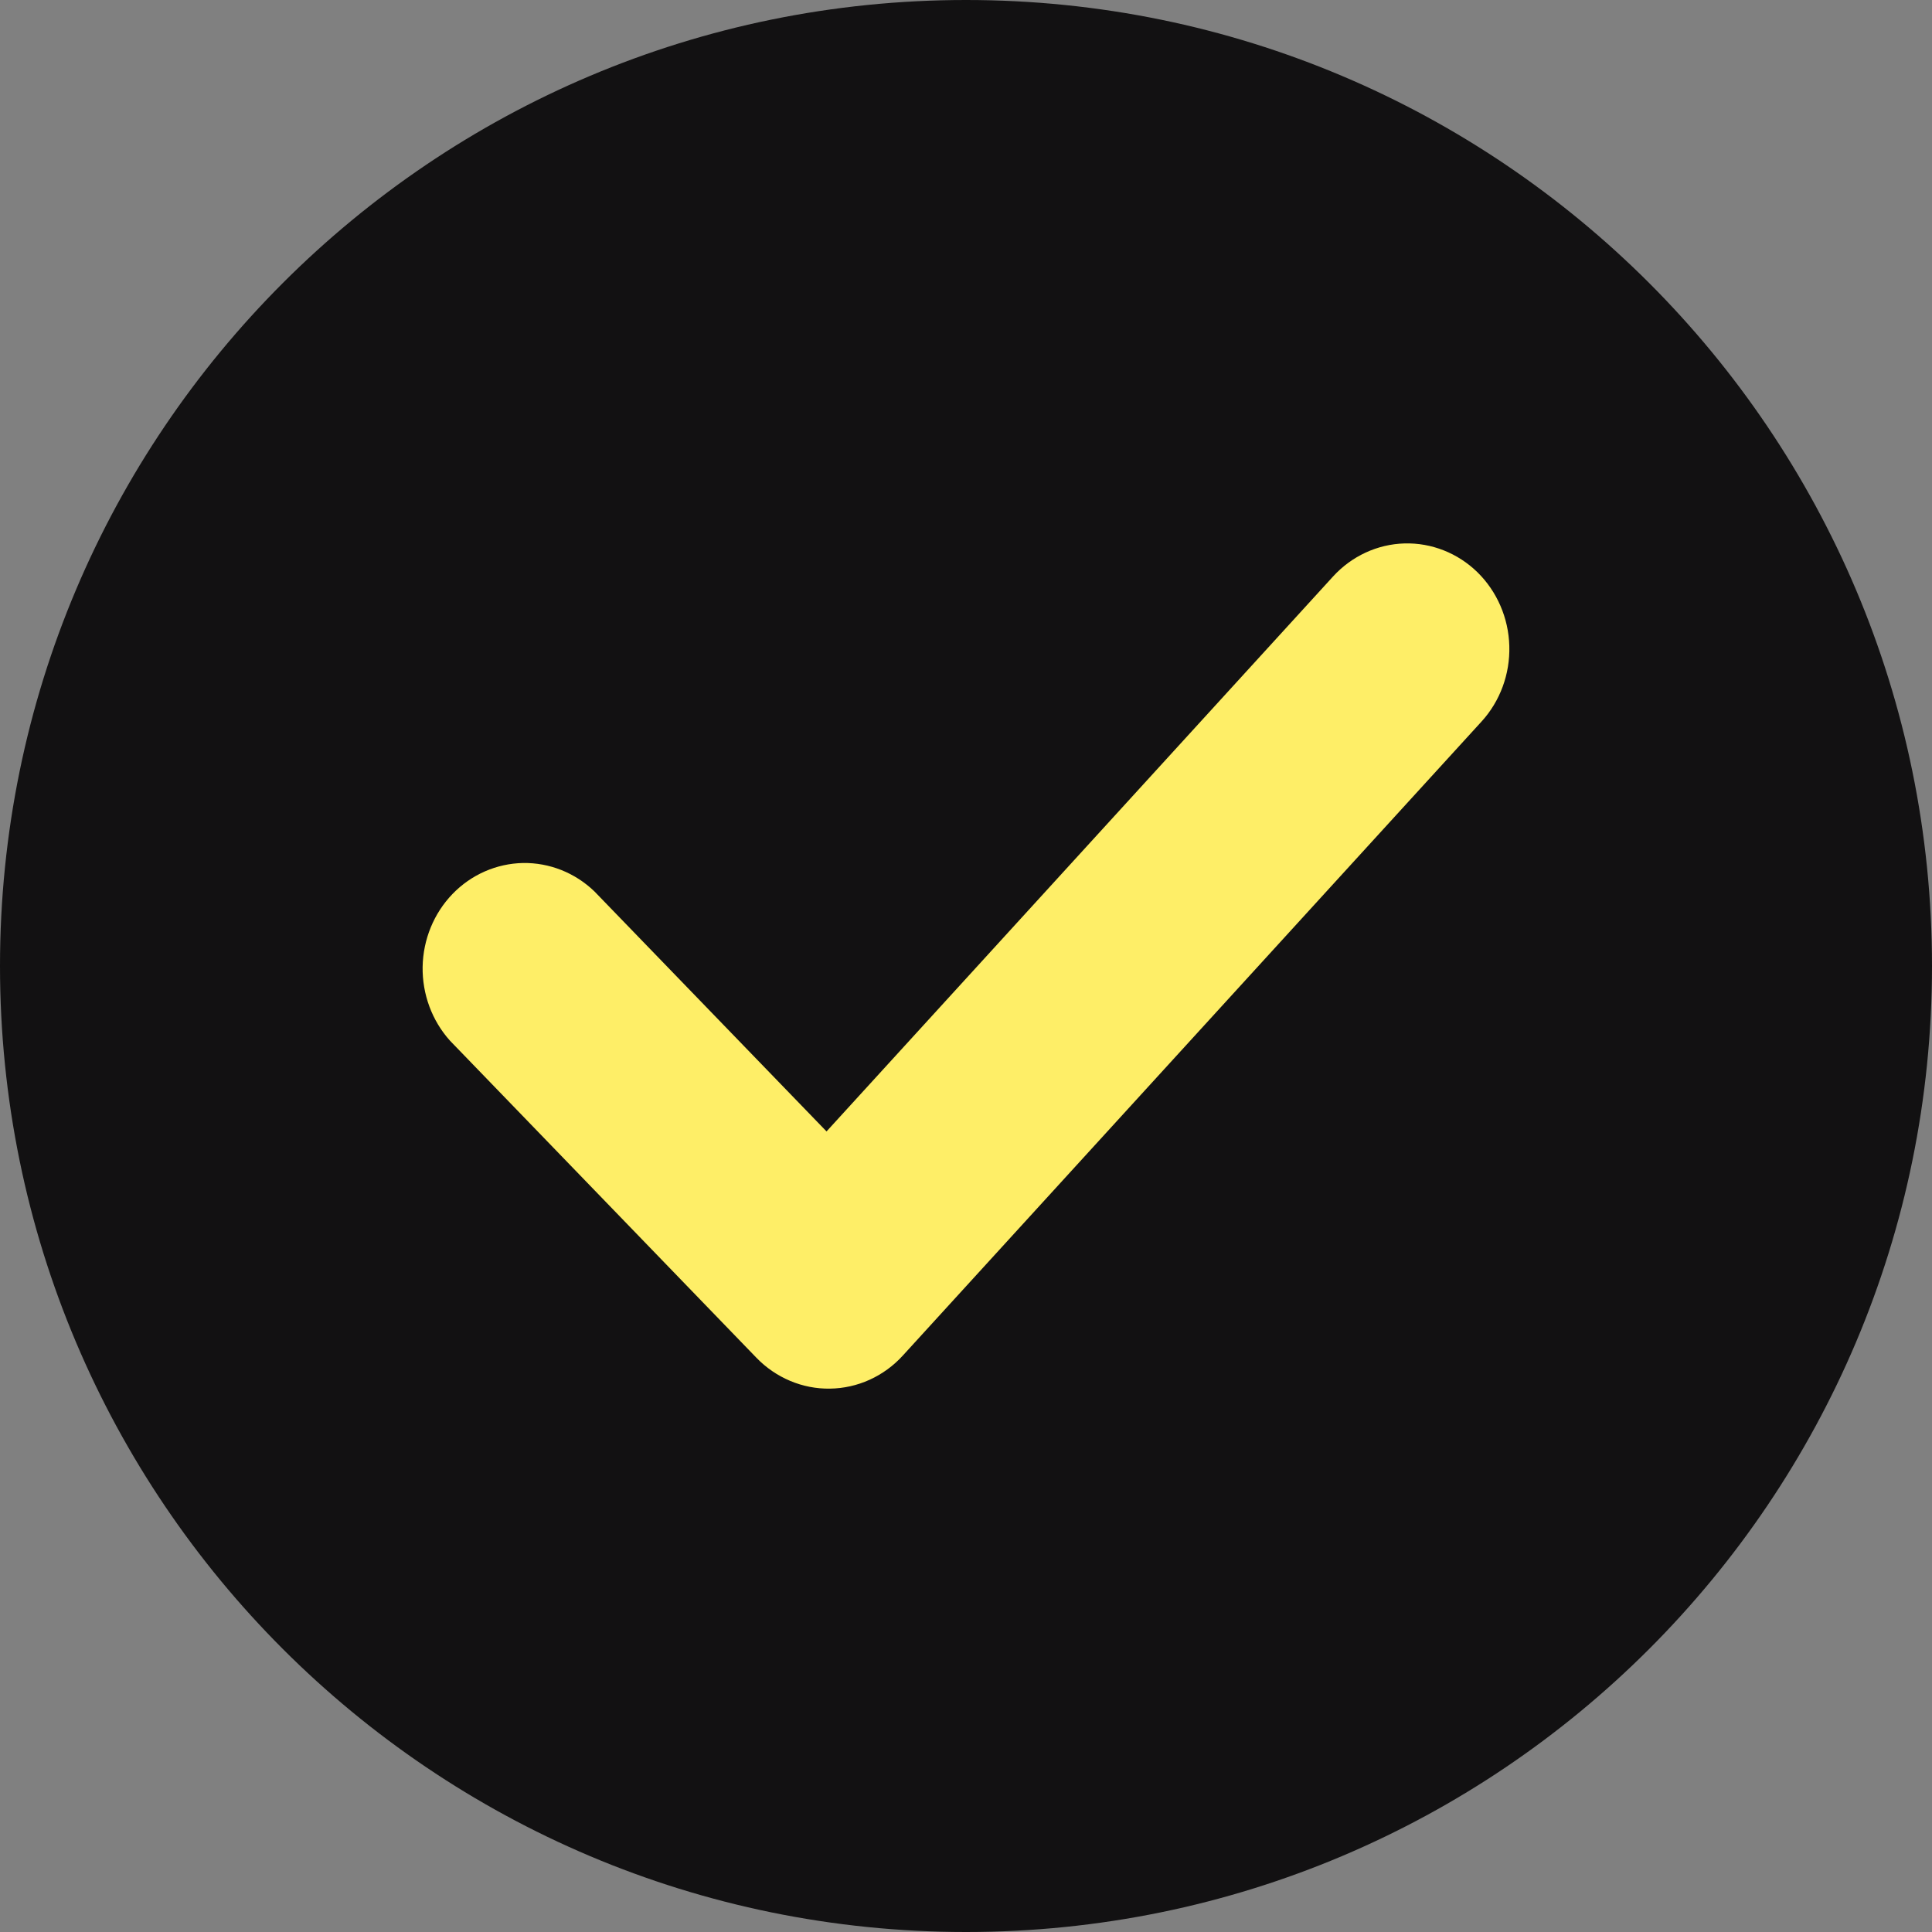 <svg width="32" height="32" viewBox="0 0 32 32" fill="none" xmlns="http://www.w3.org/2000/svg">
<rect x="0" y="0" width="32" height="32" fill="#808080" stroke="none"/>
<path d="M0 16C0 7.163 7.163 0 16 0C24.837 0 32 7.163 32 16C32 24.837 24.837 32 16 32C7.163 32 0 24.837 0 16Z" fill="#121112"/>
<path d="M24.471 9.478C24.796 9.797 24.987 10.237 24.999 10.701C25.012 11.165 24.846 11.615 24.538 11.952L14.953 22.453C14.798 22.623 14.611 22.759 14.404 22.853C14.197 22.947 13.974 22.997 13.748 23C13.522 23.004 13.297 22.96 13.088 22.872C12.879 22.784 12.688 22.654 12.528 22.488L7.454 17.238C7.155 16.906 6.993 16.467 7 16.014C7.008 15.56 7.186 15.127 7.495 14.807C7.805 14.486 8.223 14.303 8.662 14.294C9.1 14.287 9.524 14.455 9.845 14.764L13.69 18.74L22.08 9.548C22.388 9.211 22.813 9.014 23.261 9.001C23.709 8.988 24.145 9.16 24.471 9.478Z" fill="#FEEE67"/>
</svg>
